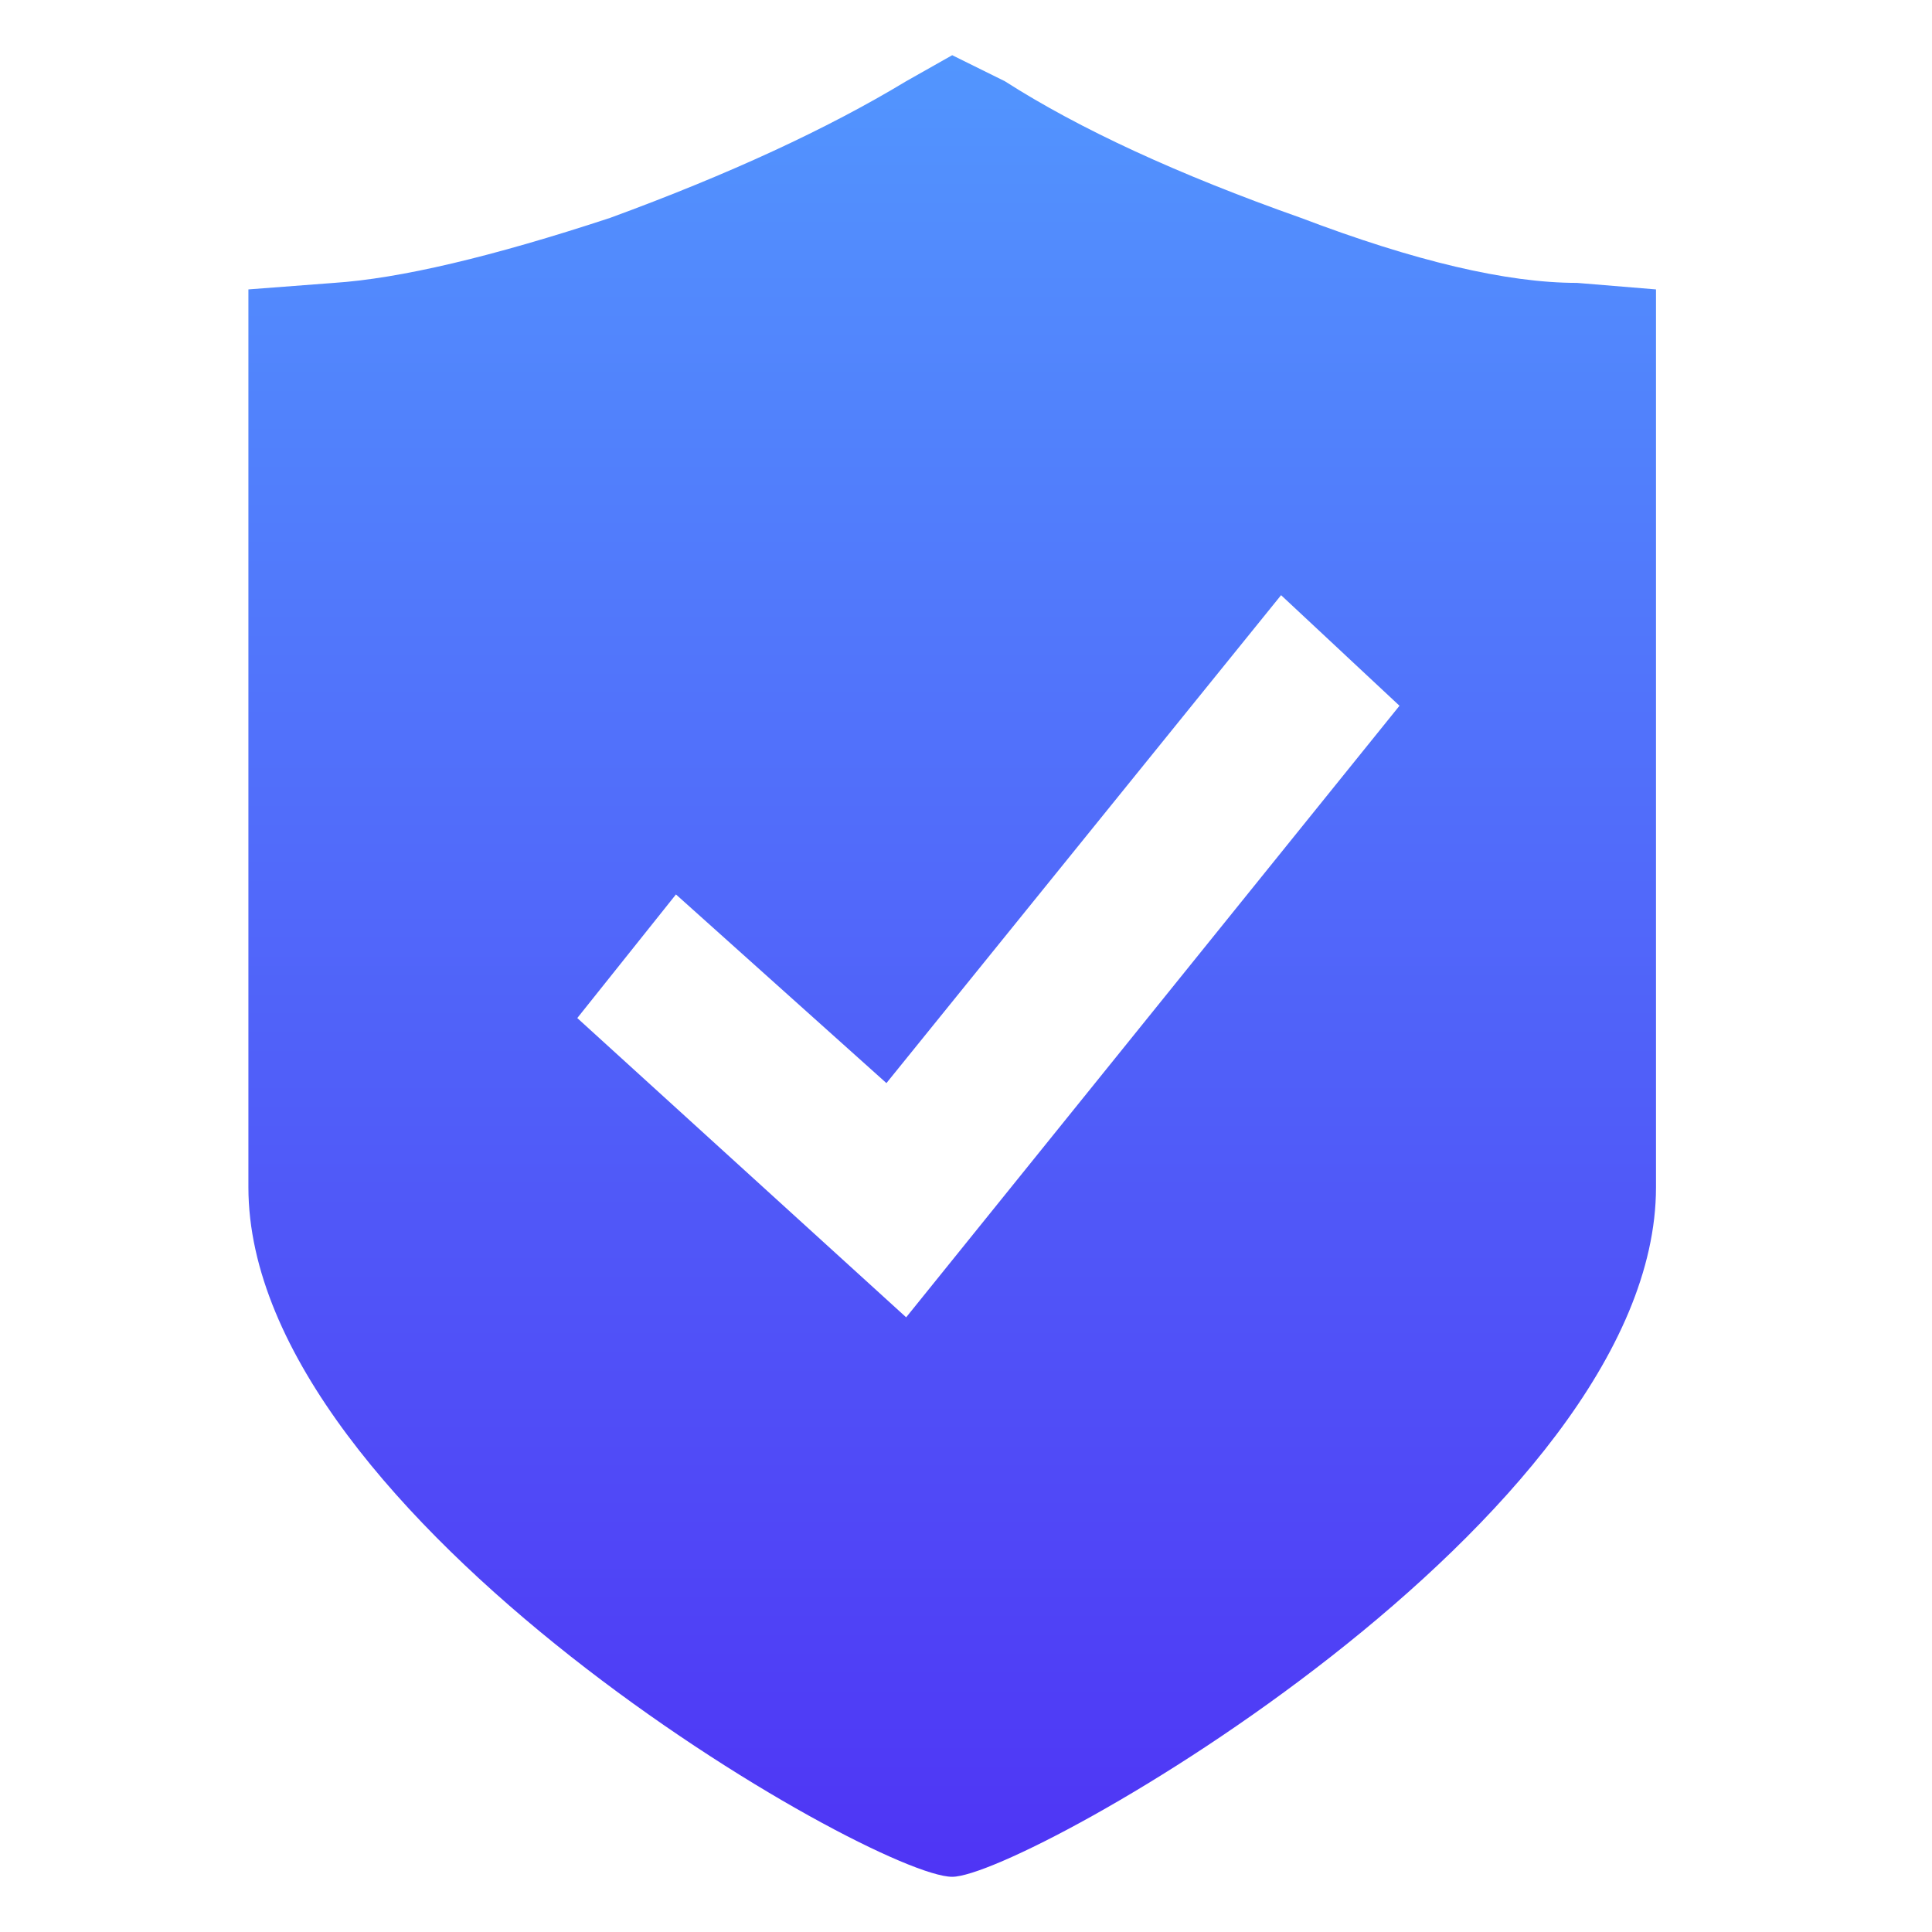 <svg xmlns="http://www.w3.org/2000/svg" xmlns:xlink="http://www.w3.org/1999/xlink" fill="none" version="1.1" width="70" height="70" viewBox="0 0 70 70"><defs><clipPath id="master_svg0_1048_08245"><rect x="0" y="0" width="70" height="70" rx="0"/></clipPath><linearGradient x1="0.5" y1="0" x2="0.5" y2="1" id="master_svg1_1048_08248"><stop offset="0%" stop-color="#5295FE" stop-opacity="1"/><stop offset="100%" stop-color="#4F35F5" stop-opacity="1"/></linearGradient></defs><g style="mix-blend-mode:passthrough"><g style="mix-blend-mode:passthrough"><rect x="0" y="0" width="70" height="70" rx="0" fill="#D8D8D8" fill-opacity="0"/></g><g clip-path="url(#master_svg0_1048_08245)"><g><path d="M57.14,10.25Q53.327,10.25,47.131,7.893Q40.458,5.536,36.407,2.943L34.5,2L32.832,2.943Q28.542,5.536,22.108,7.893Q15.673,10.014,12.098,10.25L9,10.486L9,43.014C9,55.036,31.64,68,34.5,68C37.121,68,60,55.036,60,43.014L60,10.486L57.14,10.25ZM32.832,47.729L20.916,36.886L24.491,32.407L32.117,39.243L46.416,21.564L50.706,25.571L32.832,47.729Z" fill="url(#master_svg1_1048_08248)" fill-opacity="1"/></g></g></g></svg>